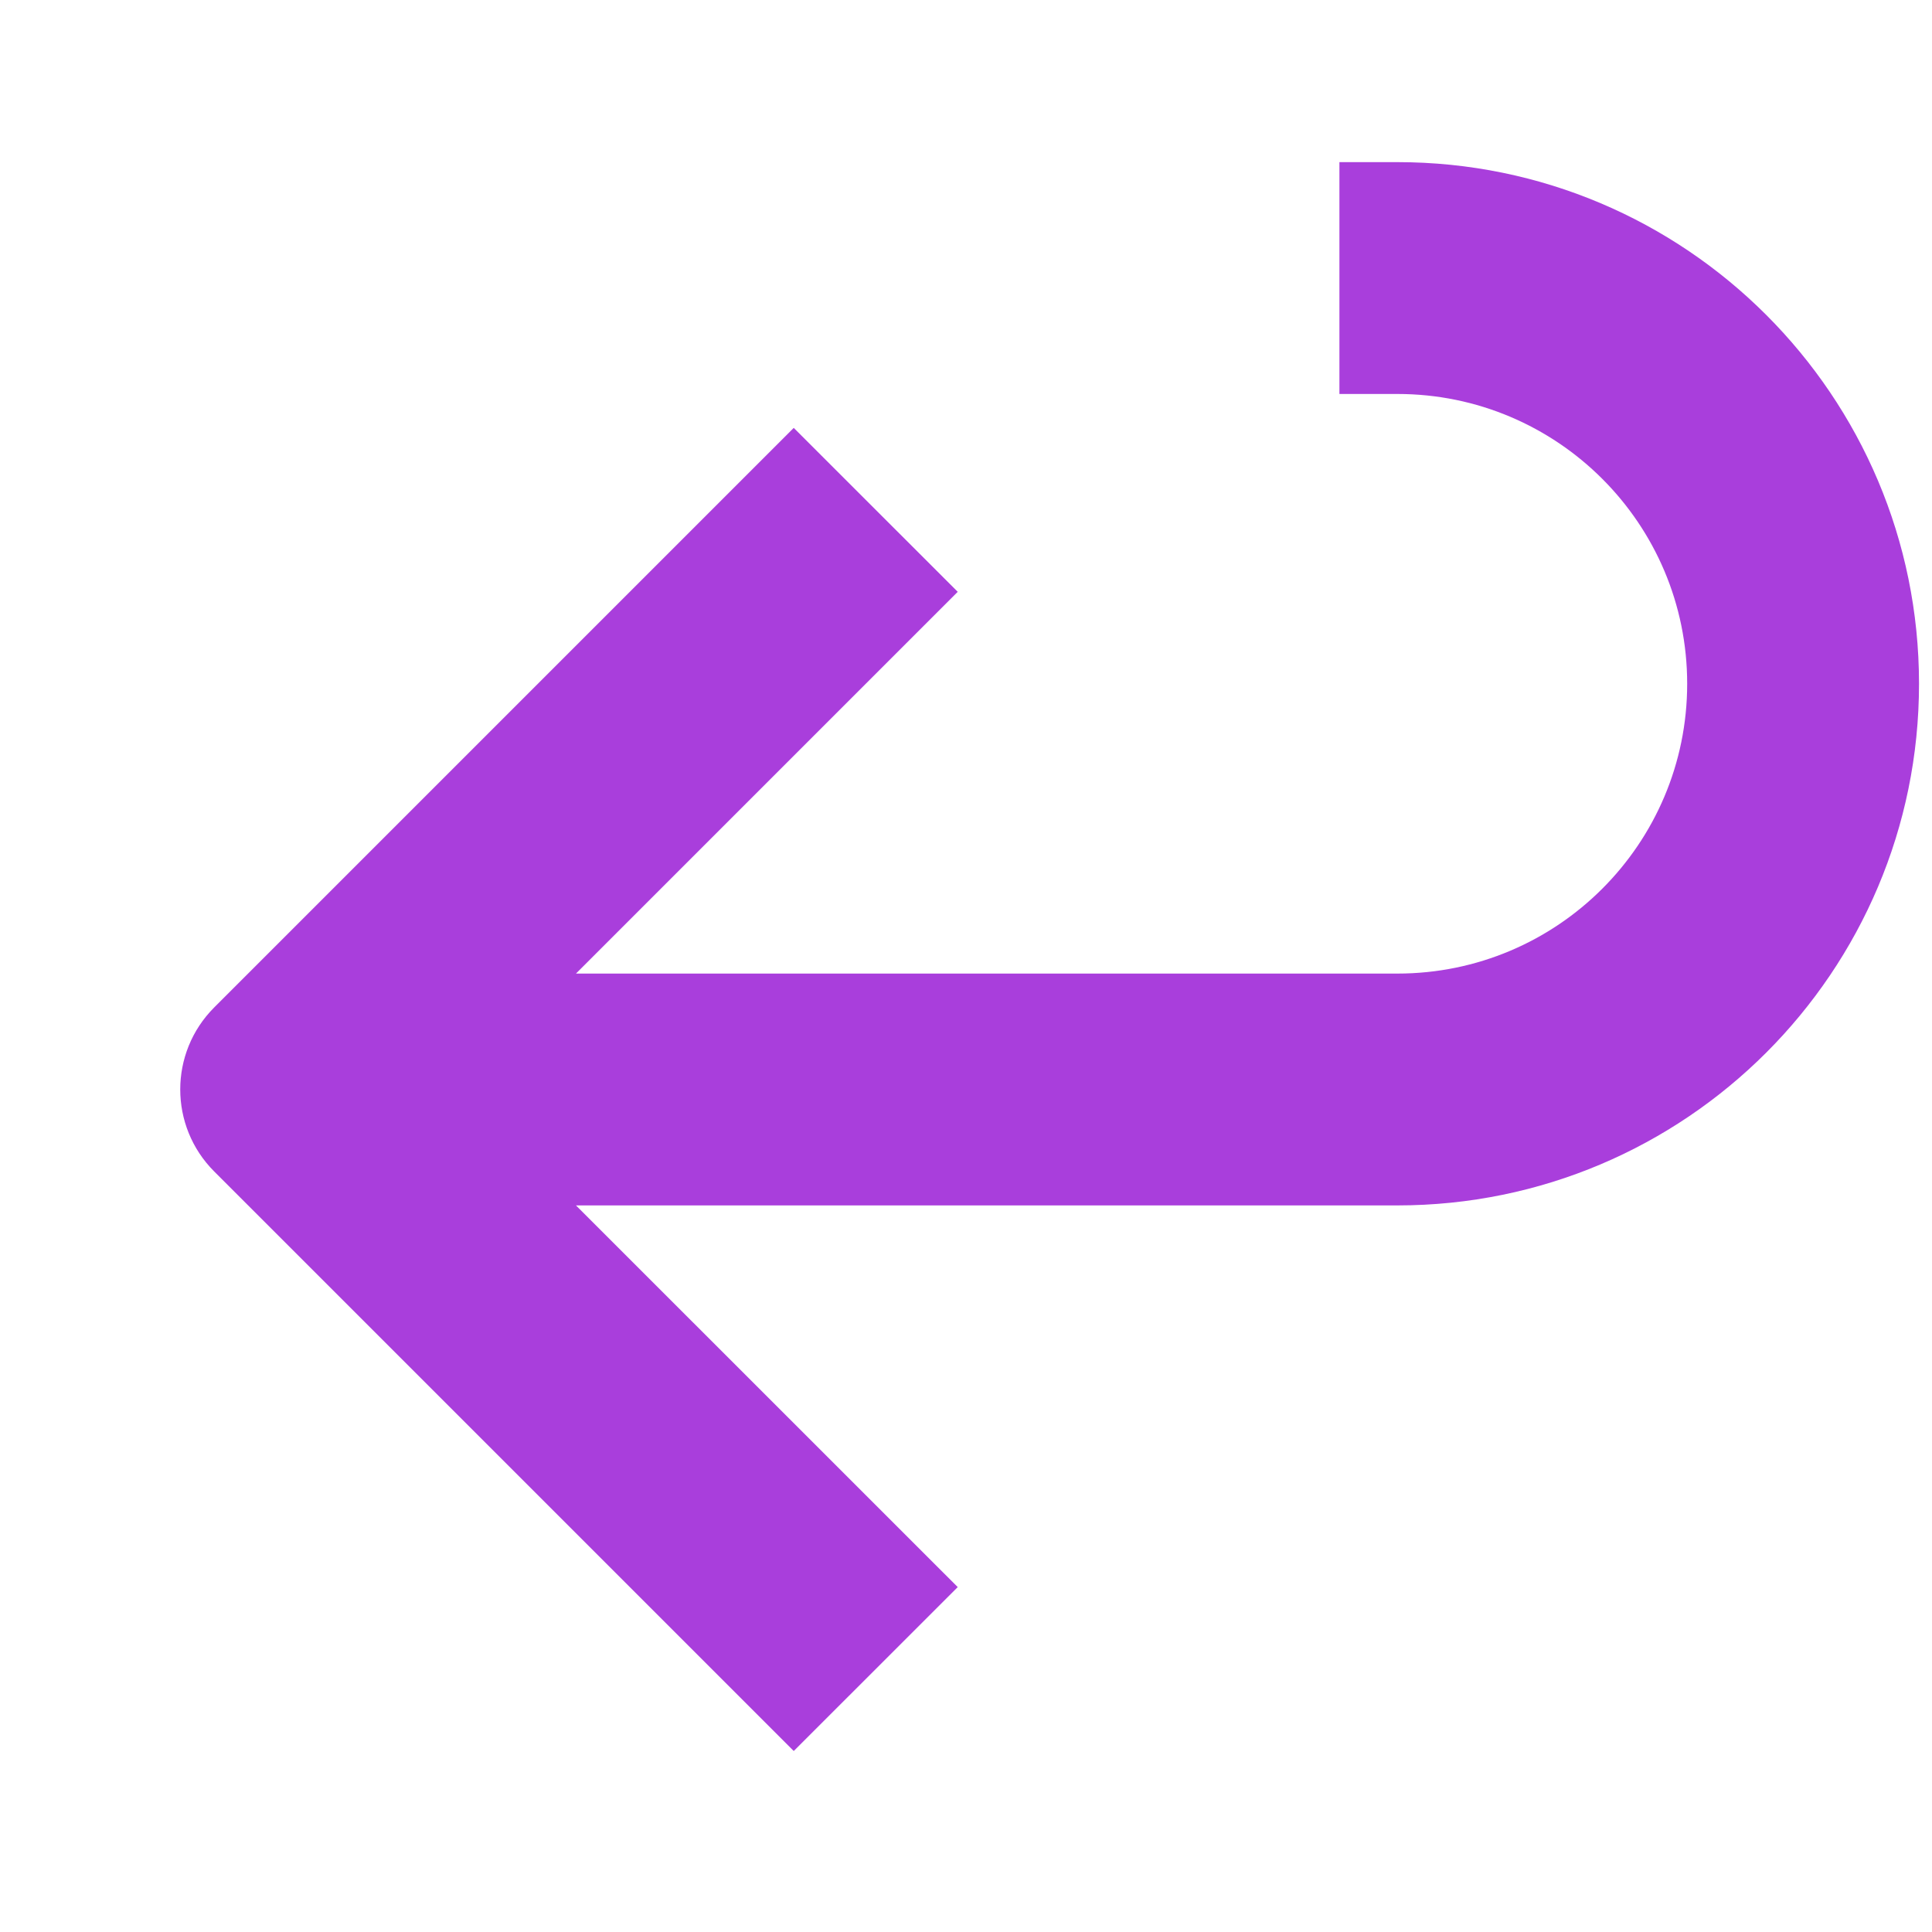 <?xml version="1.0" encoding="UTF-8"?> <svg xmlns="http://www.w3.org/2000/svg" width="25" height="25" viewBox="0 0 25 25" fill="none"><g clip-path="url(#clip0_4987_15498)"><path fill-rule="evenodd" clip-rule="evenodd" d="M24.832 8.848C24.832 5.12 21.81 2.098 18.082 2.098H17.332V5.098H18.082C20.153 5.098 21.832 6.777 21.832 8.848C21.832 10.919 20.153 12.598 18.082 12.598H7.453L12.393 7.658L10.271 5.537L2.771 13.037C2.186 13.623 2.186 14.572 2.771 15.158L10.271 22.658L12.393 20.537L7.453 15.598H18.082C21.81 15.598 24.832 12.576 24.832 8.848Z" fill="#A93EDC"></path></g><defs><clipPath id="clip0_4987_15498"><rect width="24" height="24" fill="white" transform="matrix(-1 0 0 1 24.832 0.598)"></rect></clipPath></defs></svg> 